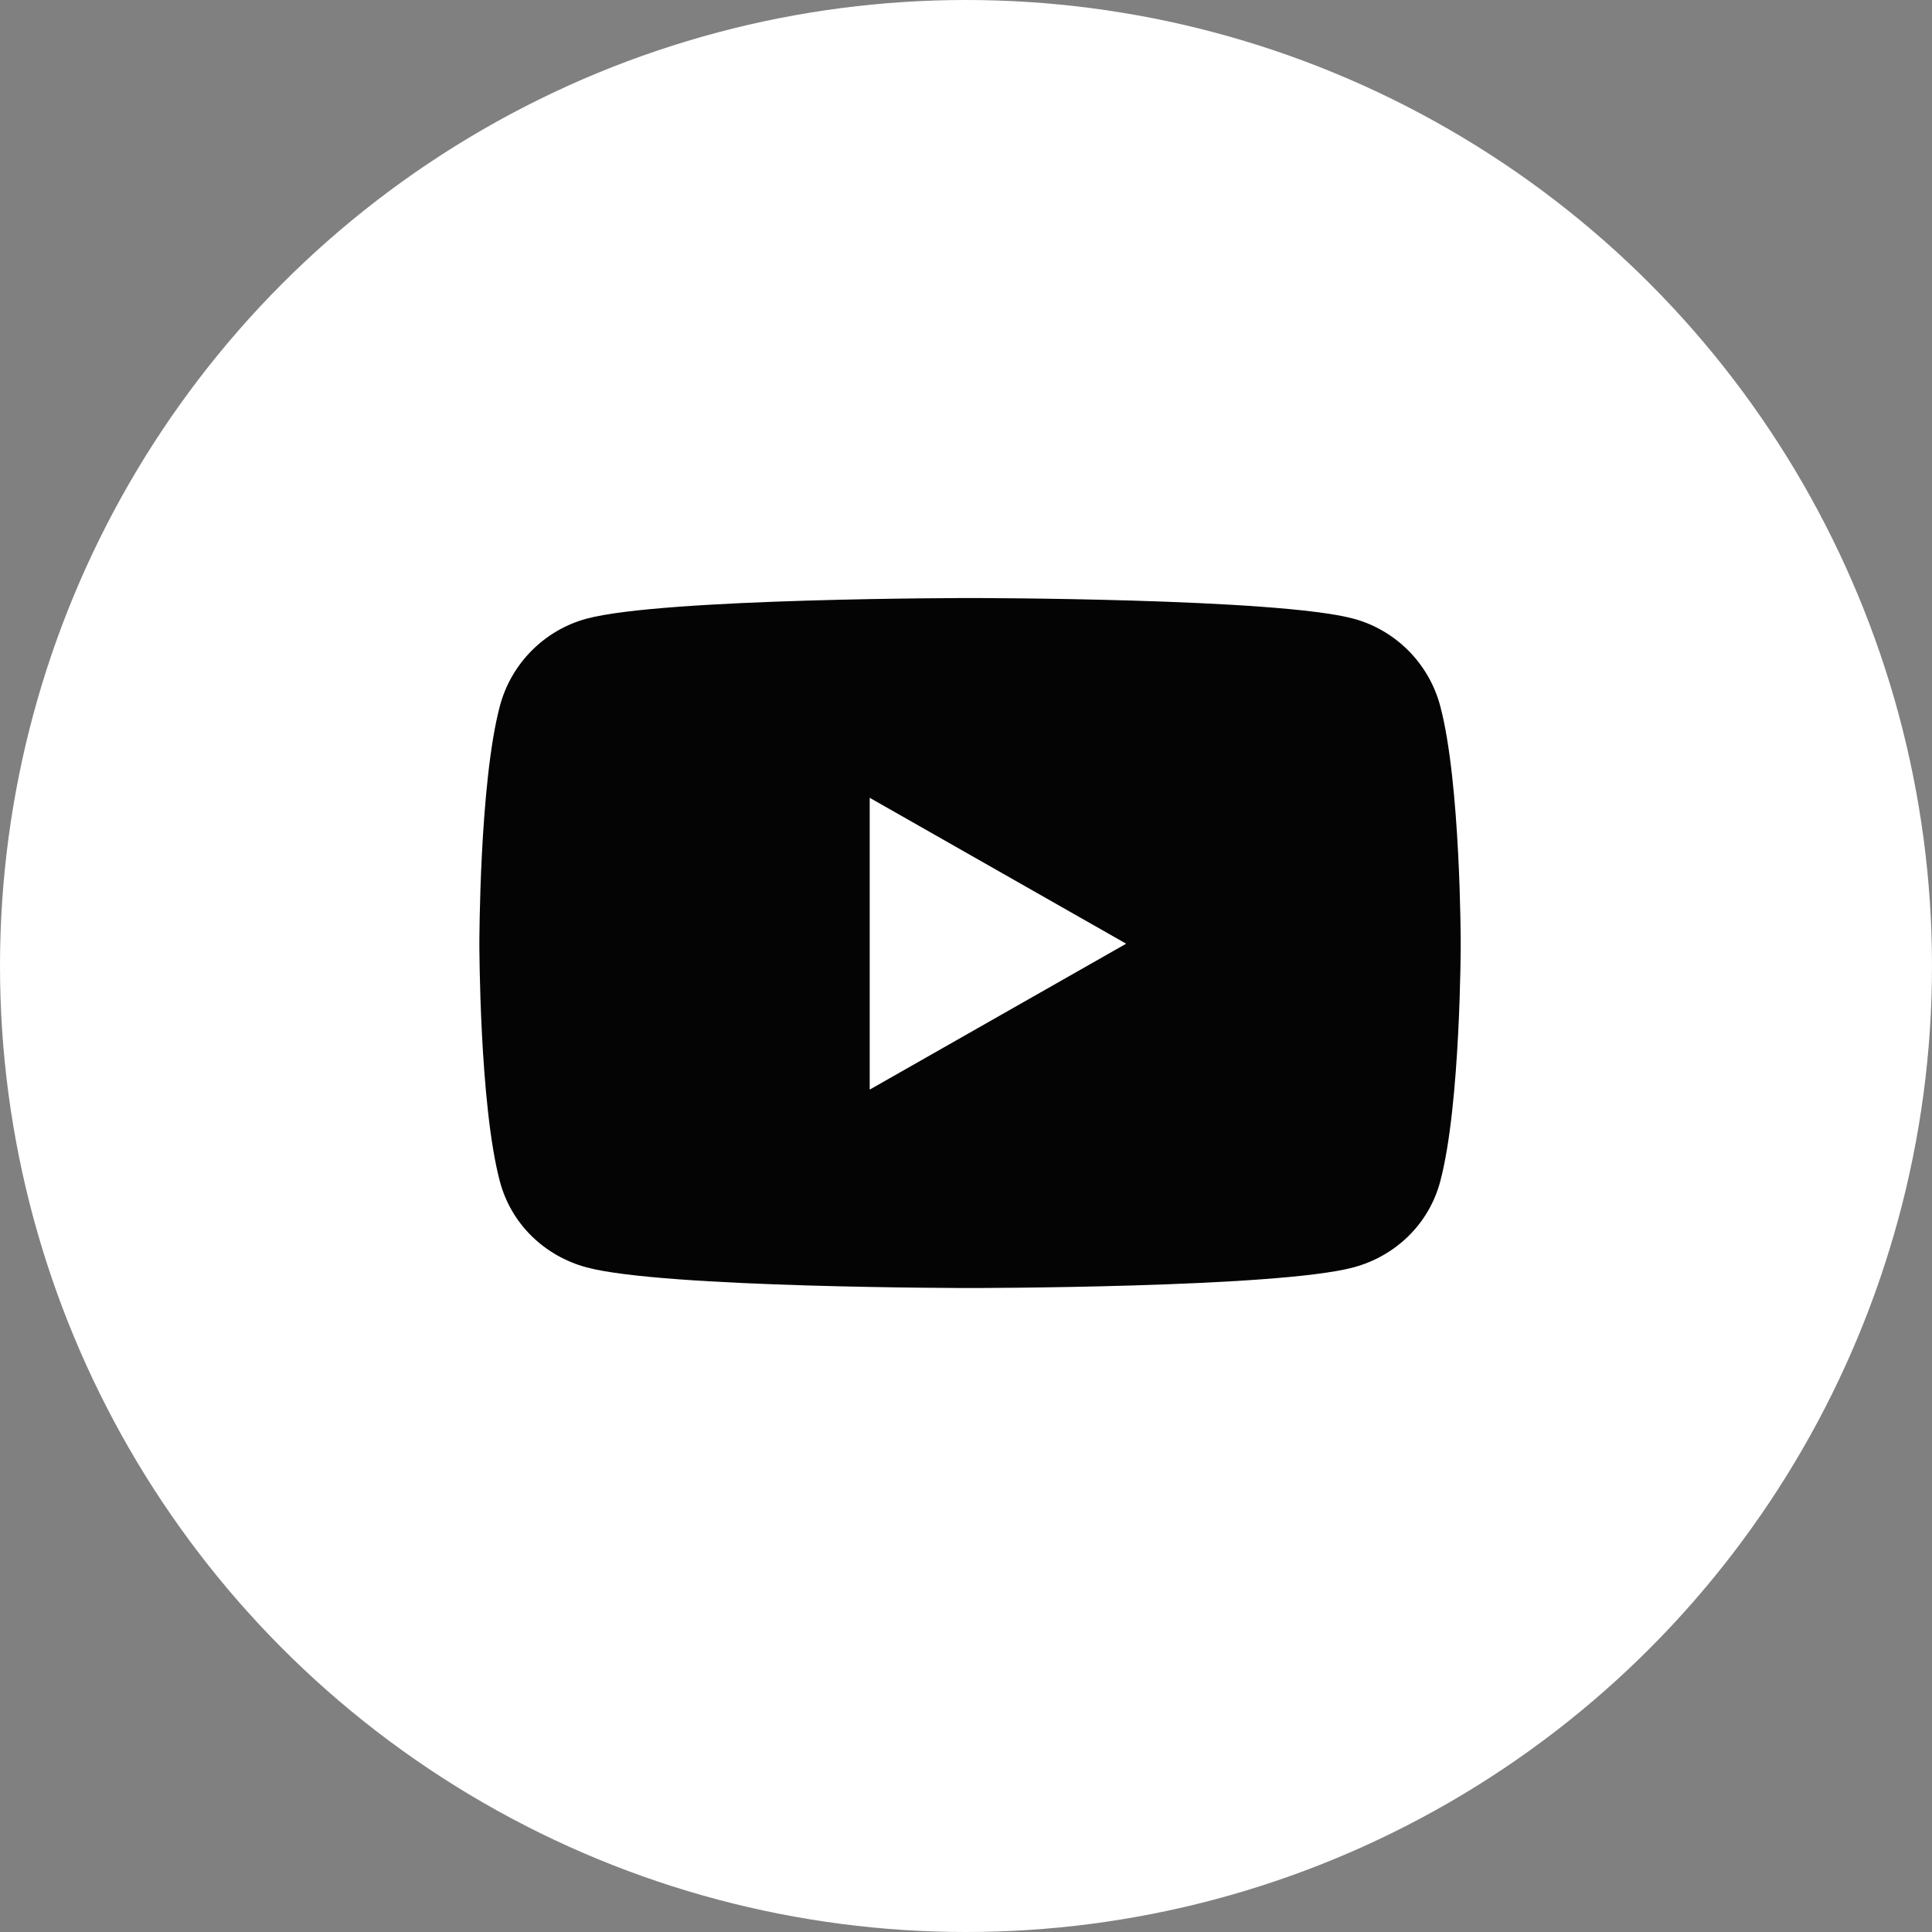 <svg xmlns="http://www.w3.org/2000/svg" width="50" height="50" viewBox="0 0 50 50" fill="none"><rect x="0" y="0" width="50" height="50" fill="#808080" stroke="none"/><circle cx="25" cy="25" r="25" fill="#fff"/><path d="M37.273 18.271C36.981 17.171 36.12 16.305 35.027 16.011C33.047 15.477 25.105 15.477 25.105 15.477C25.105 15.477 17.163 15.477 15.182 16.011C14.09 16.305 13.229 17.171 12.937 18.271C12.406 20.264 12.406 24.423 12.406 24.423C12.406 24.423 12.406 28.582 12.937 30.576C13.229 31.676 14.09 32.506 15.182 32.8C17.163 33.334 25.105 33.334 25.105 33.334C25.105 33.334 33.047 33.334 35.027 32.8C36.12 32.506 36.981 31.676 37.273 30.576C37.803 28.582 37.803 24.423 37.803 24.423C37.803 24.423 37.803 20.264 37.273 18.271ZM22.508 28.199V20.647L29.145 24.423L22.508 28.199Z" fill="#040404"/></svg>